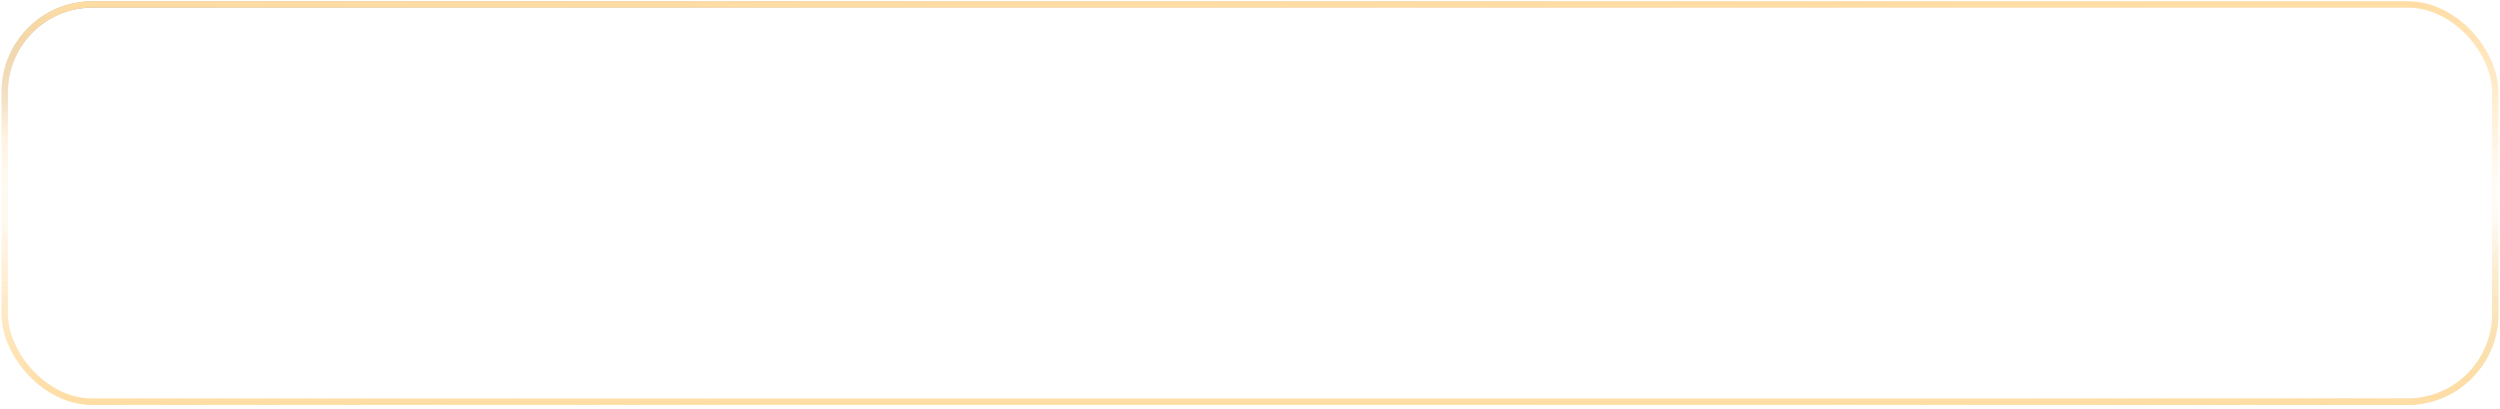 <?xml version="1.0" encoding="UTF-8"?> <svg xmlns="http://www.w3.org/2000/svg" width="275" height="45" viewBox="0 0 275 45" fill="none"><g filter="url(#filter0_b_1_754)"><rect x="0.52" y="0.491" width="273.96" height="43.697" rx="9.65" stroke="url(#paint0_linear_1_754)" stroke-opacity="0.4" stroke-width="0.7"></rect><rect x="0.52" y="0.491" width="273.96" height="43.697" rx="9.65" stroke="url(#paint1_linear_1_754)" stroke-opacity="0.4" stroke-width="0.7"></rect><rect x="0.52" y="0.491" width="273.96" height="43.697" rx="9.65" stroke="url(#paint2_linear_1_754)" stroke-opacity="0.4" stroke-width="0.7"></rect><rect x="0.52" y="0.491" width="273.96" height="43.697" rx="9.65" stroke="url(#paint3_linear_1_754)" stroke-width="0.7"></rect></g><defs><filter id="filter0_b_1_754" x="-57.26" y="-57.289" width="389.52" height="159.257" filterUnits="userSpaceOnUse" color-interpolation-filters="sRGB"><feFlood flood-opacity="0" result="BackgroundImageFix"></feFlood><feGaussianBlur in="BackgroundImageFix" stdDeviation="28.715"></feGaussianBlur><feComposite in2="SourceAlpha" operator="in" result="effect1_backgroundBlur_1_754"></feComposite><feBlend mode="normal" in="SourceGraphic" in2="effect1_backgroundBlur_1_754" result="shape"></feBlend></filter><linearGradient id="paint0_linear_1_754" x1="6.869" y1="1.309" x2="9.413" y2="46.567" gradientUnits="userSpaceOnUse"><stop stop-color="#3C3C3C"></stop><stop offset="0.298" stop-color="#5F4766" stop-opacity="0"></stop></linearGradient><linearGradient id="paint1_linear_1_754" x1="216.214" y1="39.796" x2="222.741" y2="61.724" gradientUnits="userSpaceOnUse"><stop stop-color="#D1A431" stop-opacity="0"></stop><stop offset="1" stop-color="#D1A431"></stop></linearGradient><linearGradient id="paint2_linear_1_754" x1="34.084" y1="52.081" x2="41.715" y2="29.021" gradientUnits="userSpaceOnUse"><stop stop-color="#FDDEAA"></stop><stop offset="1" stop-color="#FDDEAA" stop-opacity="0.24"></stop></linearGradient><linearGradient id="paint3_linear_1_754" x1="137.959" y1="0.141" x2="137.956" y2="44.538" gradientUnits="userSpaceOnUse"><stop stop-color="#FFDDA4" stop-opacity="0"></stop><stop stop-color="#FFDDA4"></stop><stop offset="0.458" stop-color="#FFDDA4" stop-opacity="0"></stop><stop offset="0.55" stop-color="#FFDDA4" stop-opacity="0"></stop><stop offset="1" stop-color="#FFDDA4"></stop></linearGradient></defs></svg> 